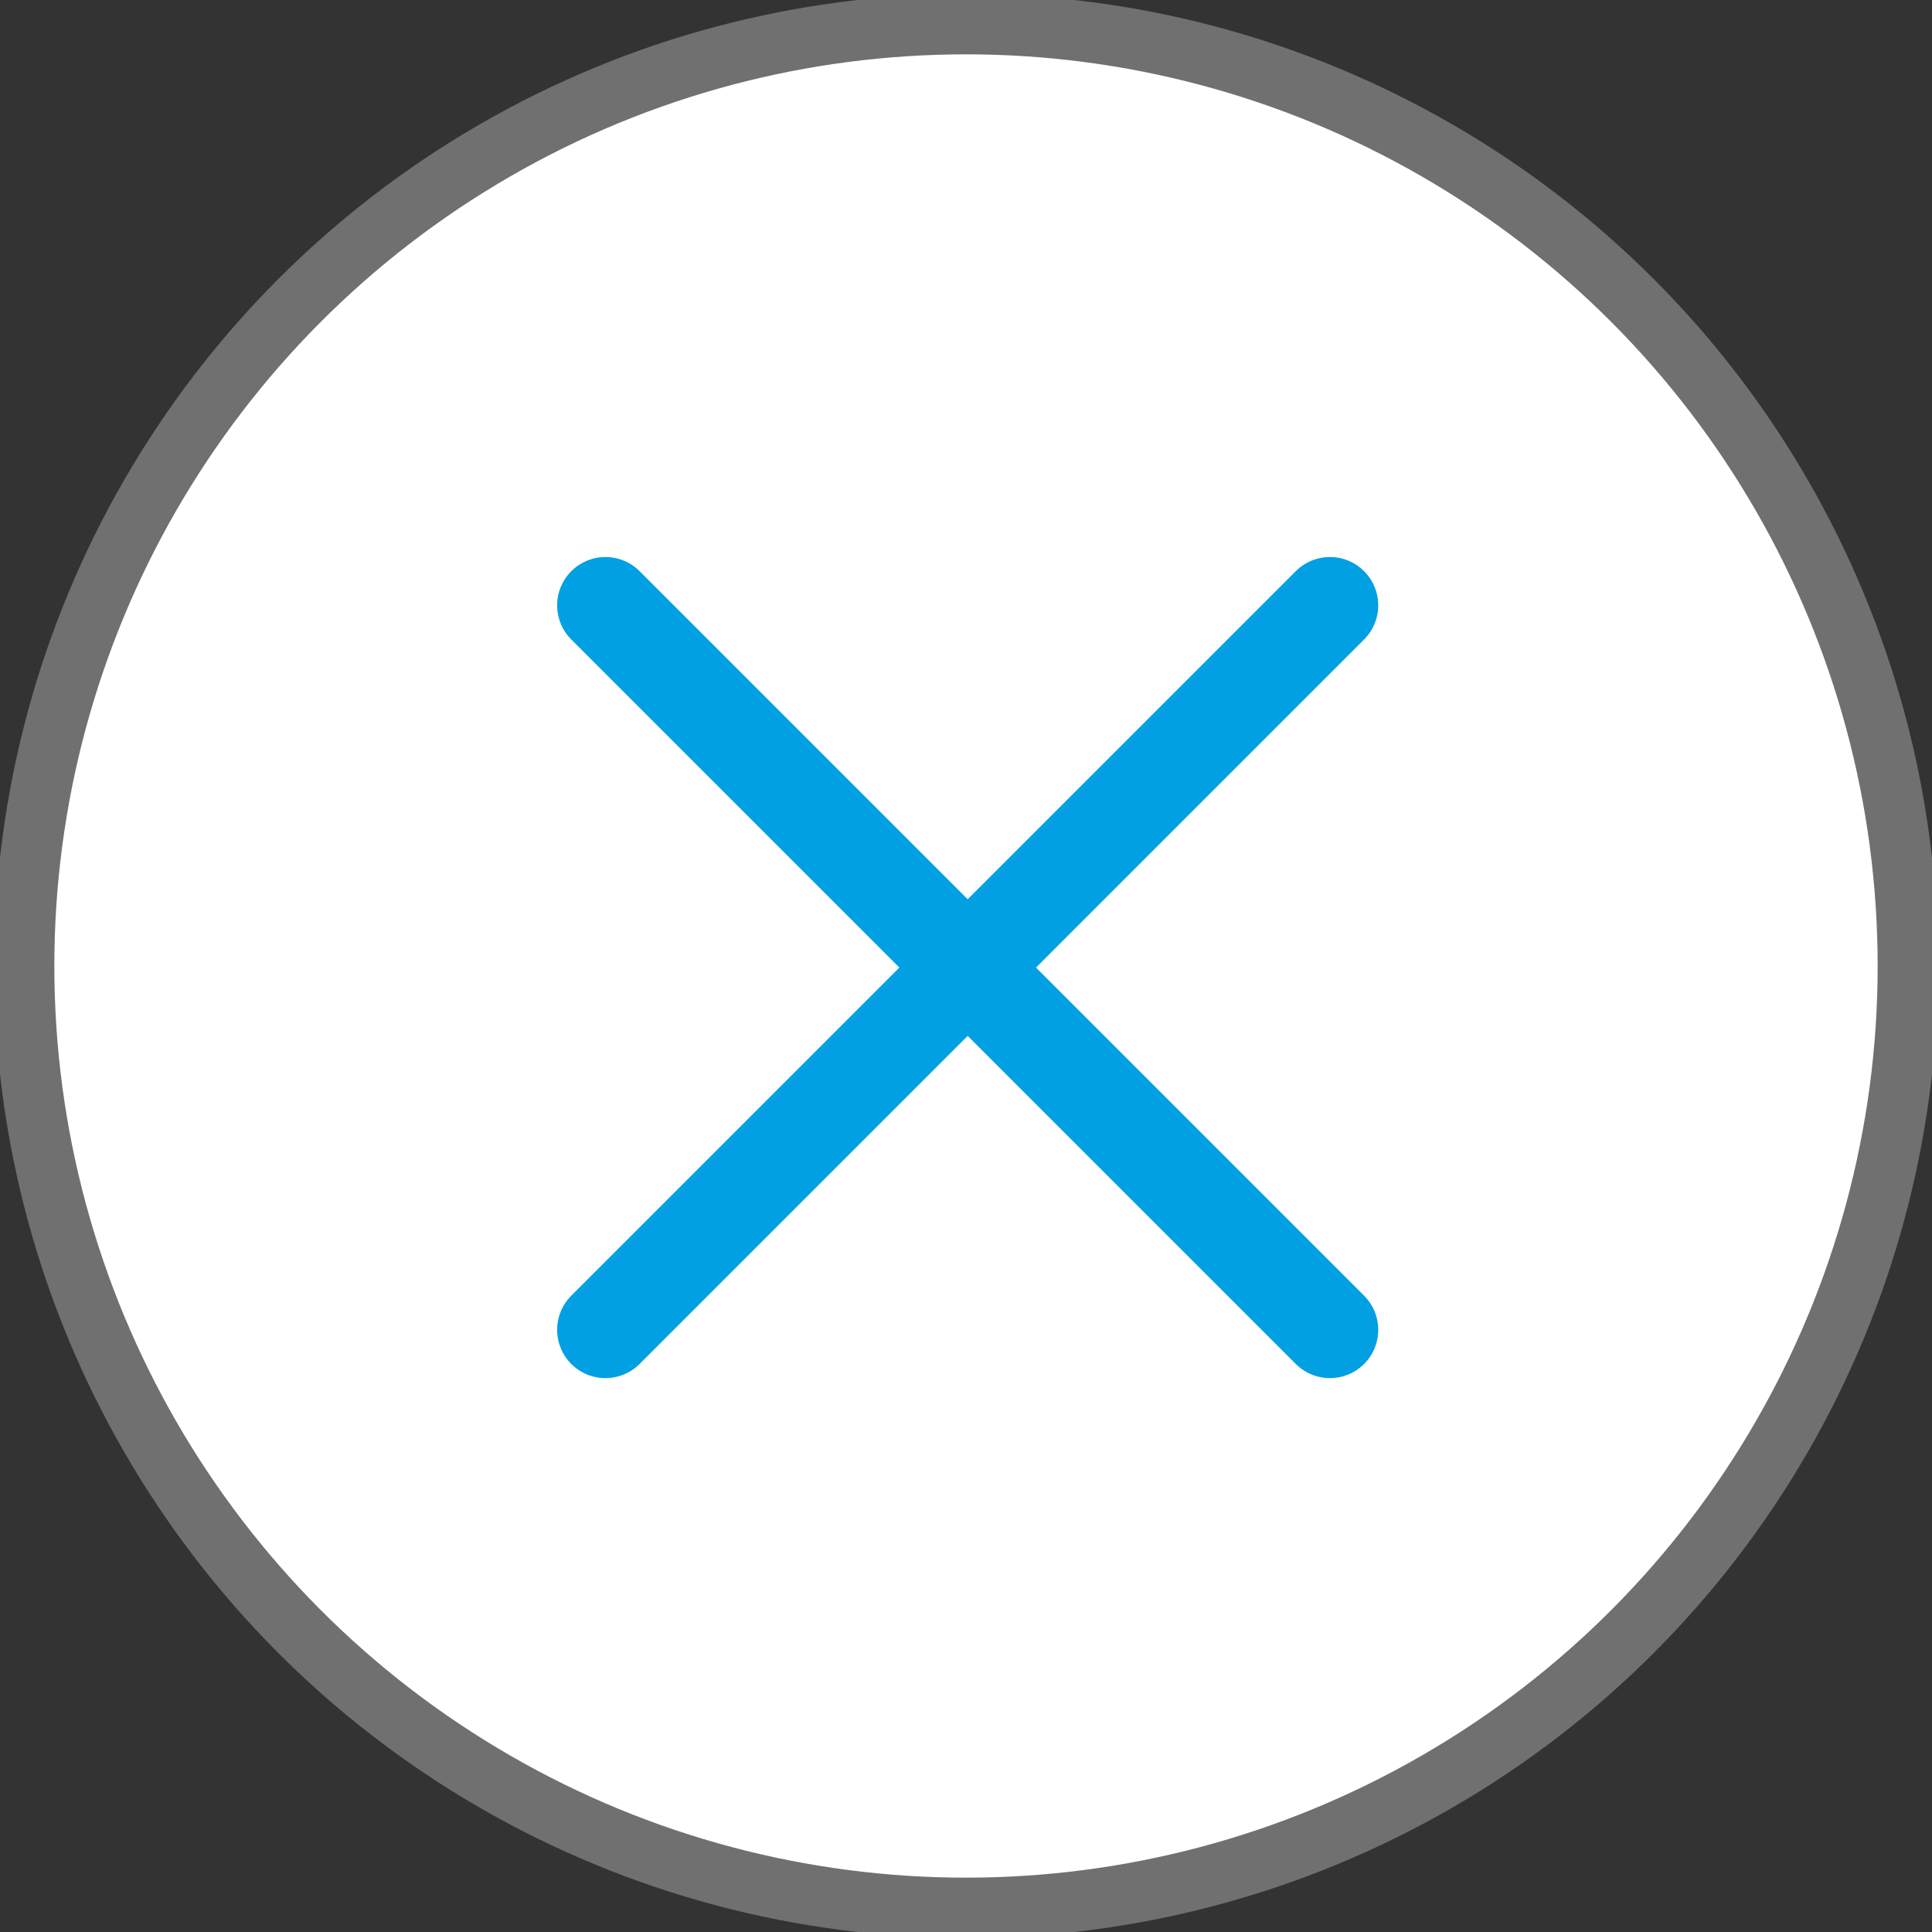 <?xml version="1.0" encoding="utf-8"?>
<!-- Generator: Adobe Illustrator 24.1.0, SVG Export Plug-In . SVG Version: 6.00 Build 0)  -->
<svg version="1.1" id="Calque_1" xmlns="http://www.w3.org/2000/svg" xmlns:xlink="http://www.w3.org/1999/xlink" x="0px" y="0px"
	 viewBox="0 0 16 16" style="enable-background:new 0 0 16 16;" xml:space="preserve">
<rect x="0" y="0" width="16" height="16" fill="#333333" stroke="none"/>
<style type="text/css">
	.st0{fill:#FFFFFF;}
	.st1{fill:none;stroke:#707070;stroke-width:0.5;}
	.st2{fill:none;stroke:#00A0E3;stroke-width:0.8;stroke-linecap:round;}
</style>
<g id="Ellipse_16" transform="translate(404 3855)">
	<circle class="st0" cx="-396" cy="-3847" r="8"/>
	<circle class="st1" cx="-396" cy="-3847" r="7.8"/>
</g>
<g id="Groupe_585" transform="translate(408.814 3859.813)">
	<line id="Ligne_254" class="st2" x1="-403.8" y1="-3848.8" x2="-397.8" y2="-3854.8"/>
	<line id="Ligne_255" class="st2" x1="-403.8" y1="-3854.8" x2="-397.8" y2="-3848.8"/>
</g>
</svg>
